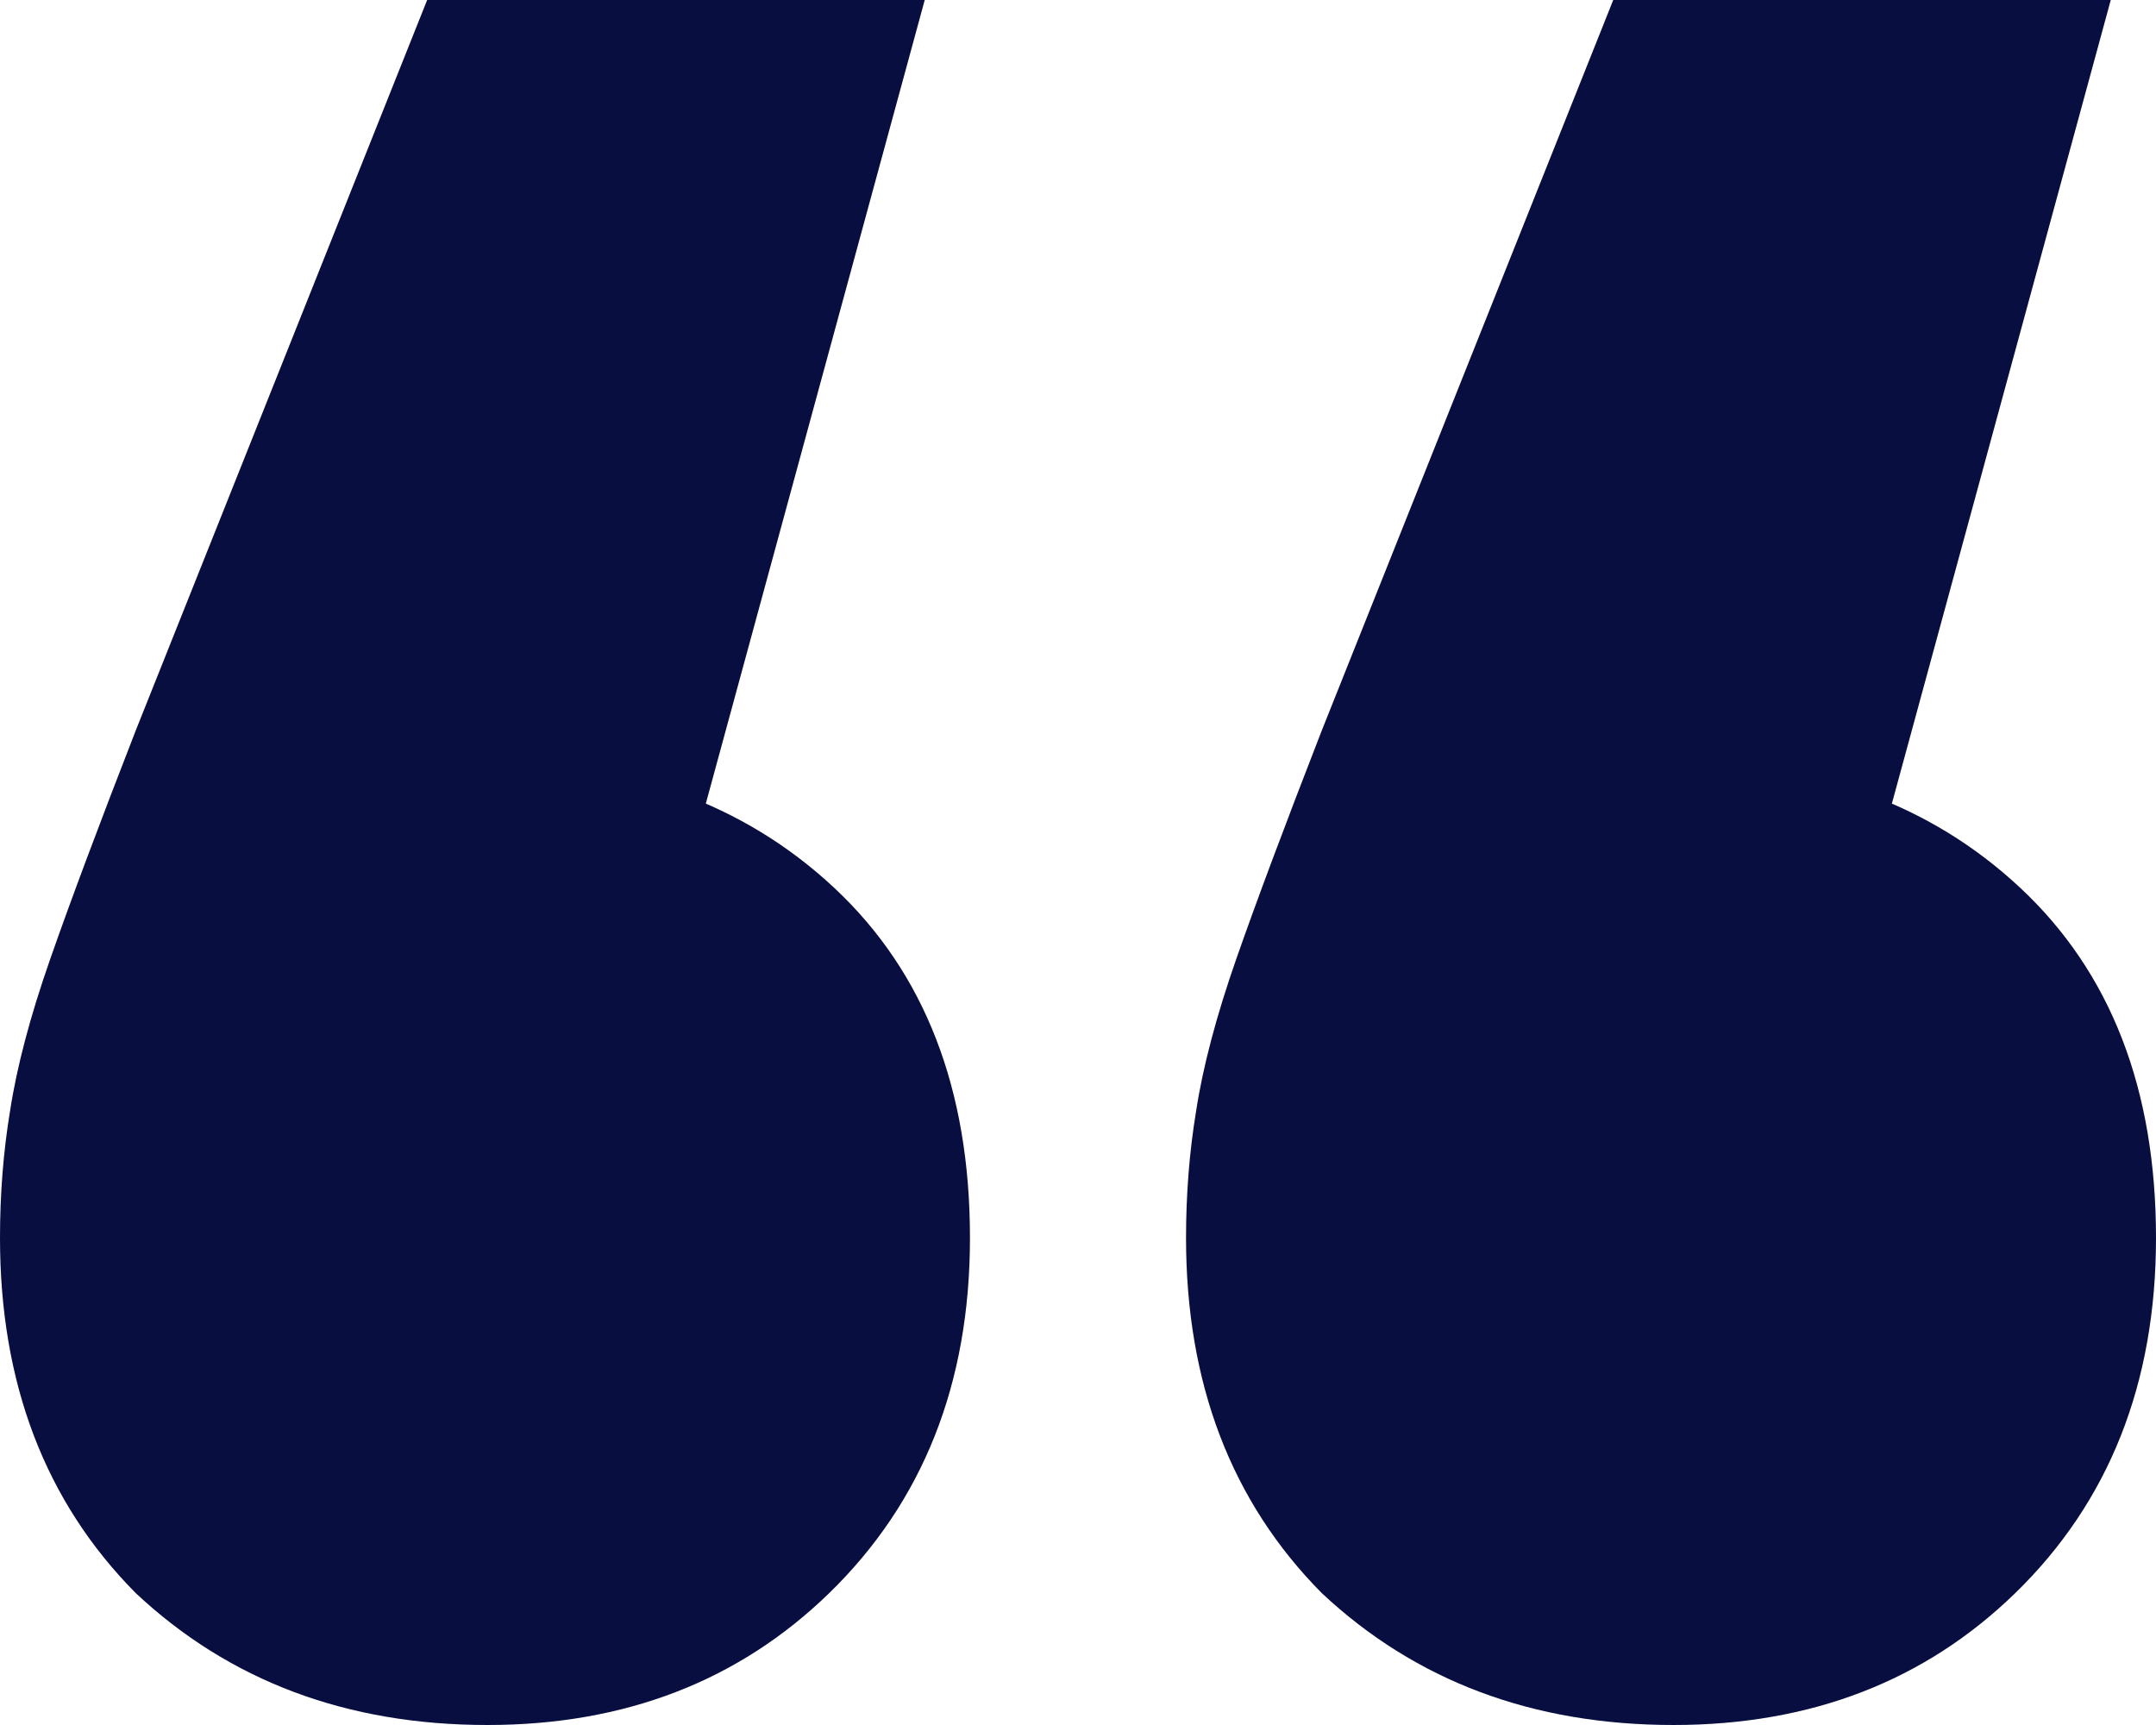 <?xml version="1.0" encoding="UTF-8"?>
<svg xmlns="http://www.w3.org/2000/svg" width="55" height="44" viewBox="0 0 55 44" fill="none">
  <path d="M23.59 0L15.128 31.059L12.308 19.412C15.983 19.412 18.974 20.49 21.282 22.647C23.59 24.804 24.744 27.78 24.744 31.576C24.744 35.286 23.547 38.306 21.154 40.635C18.846 42.878 15.94 44 12.436 44C8.846 44 5.855 42.878 3.462 40.635C1.154 38.306 0 35.286 0 31.576C0 30.455 0.085 29.377 0.256 28.341C0.427 27.22 0.769 25.925 1.282 24.459C1.795 22.992 2.521 21.051 3.462 18.635L10.897 0H23.59ZM53.846 0L45.385 31.059L42.564 19.412C46.239 19.412 49.231 20.49 51.538 22.647C53.846 24.804 55 27.78 55 31.576C55 35.286 53.803 38.306 51.41 40.635C49.103 42.878 46.197 44 42.692 44C39.103 44 36.111 42.878 33.718 40.635C31.41 38.306 30.256 35.286 30.256 31.576C30.256 30.455 30.342 29.377 30.513 28.341C30.684 27.22 31.026 25.925 31.538 24.459C32.051 22.992 32.778 21.051 33.718 18.635L41.154 0H53.846Z" fill="#080E40"></path>
</svg>
